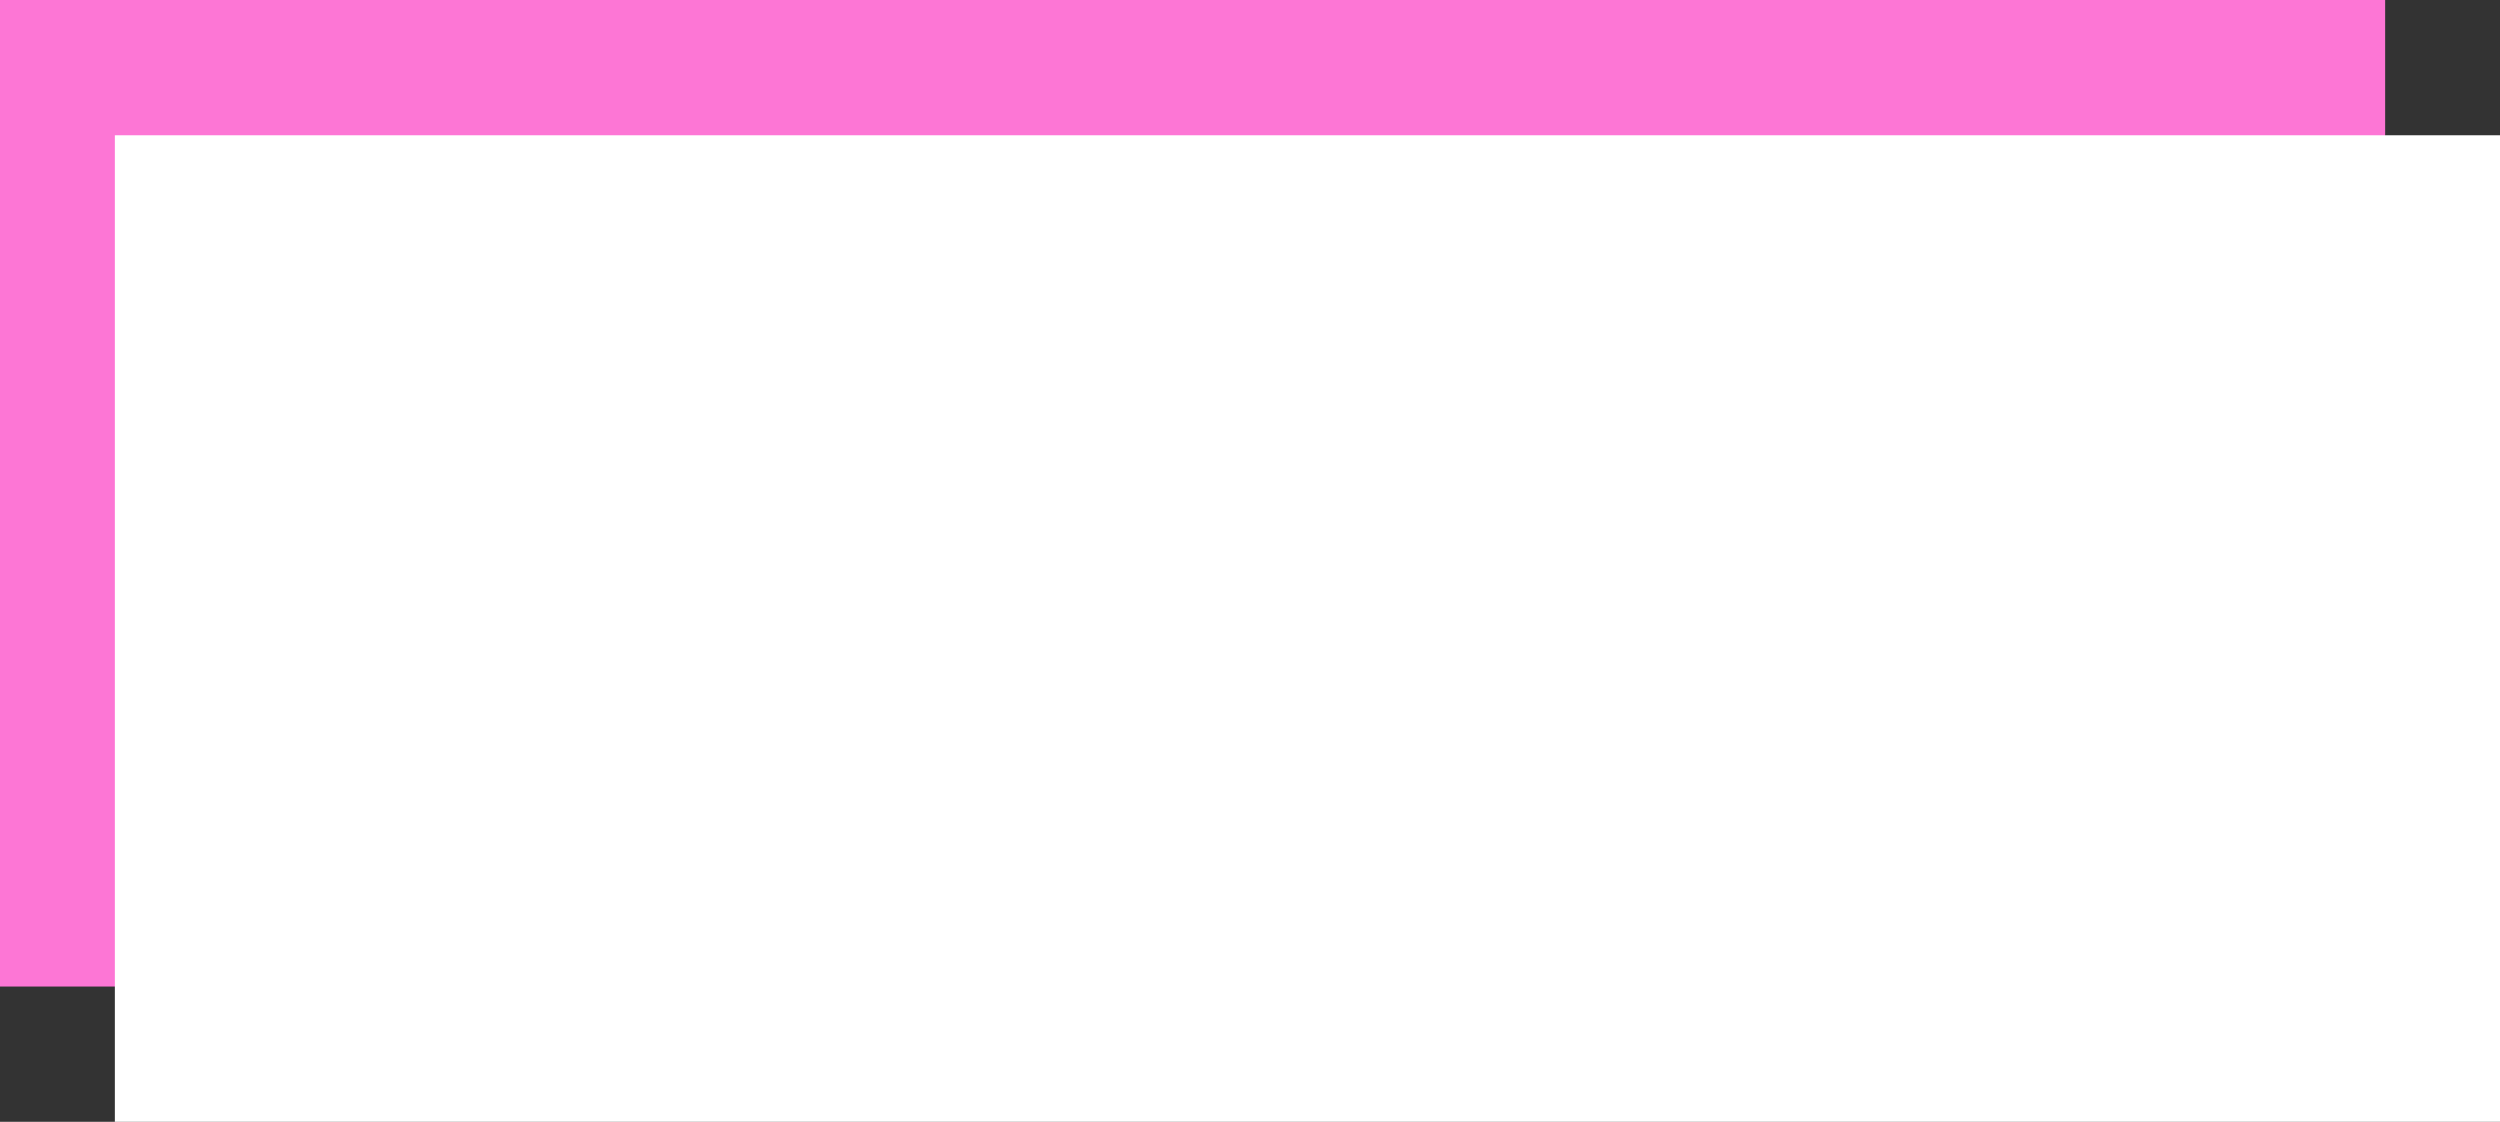 <?xml version="1.0" encoding="UTF-8"?> <svg xmlns="http://www.w3.org/2000/svg" id="надпись" width="312" height="140" viewBox="0 0 156 70"><rect x="0" y="0" width="156" height="70" fill="#333333" stroke="none"/> <defs> <style> .cls-1 { fill: #fd76d5; } .cls-1, .cls-2 { fill-rule: evenodd; } .cls-2 { fill: #fff; } </style> </defs> <path id="Прямоугольник_скругл._углы_1_копия_4" data-name="Прямоугольник, скругл. углы 1 копия 4" class="cls-1" d="M201,718H349.833v61.56H201V718Z" transform="translate(-201 -718)"></path> <path id="Прямоугольник_скругл._углы_1" data-name="Прямоугольник, скругл. углы 1" class="cls-2" d="M208.167,726.44H357V788H208.167V726.44Z" transform="translate(-201 -718)"></path> </svg> 